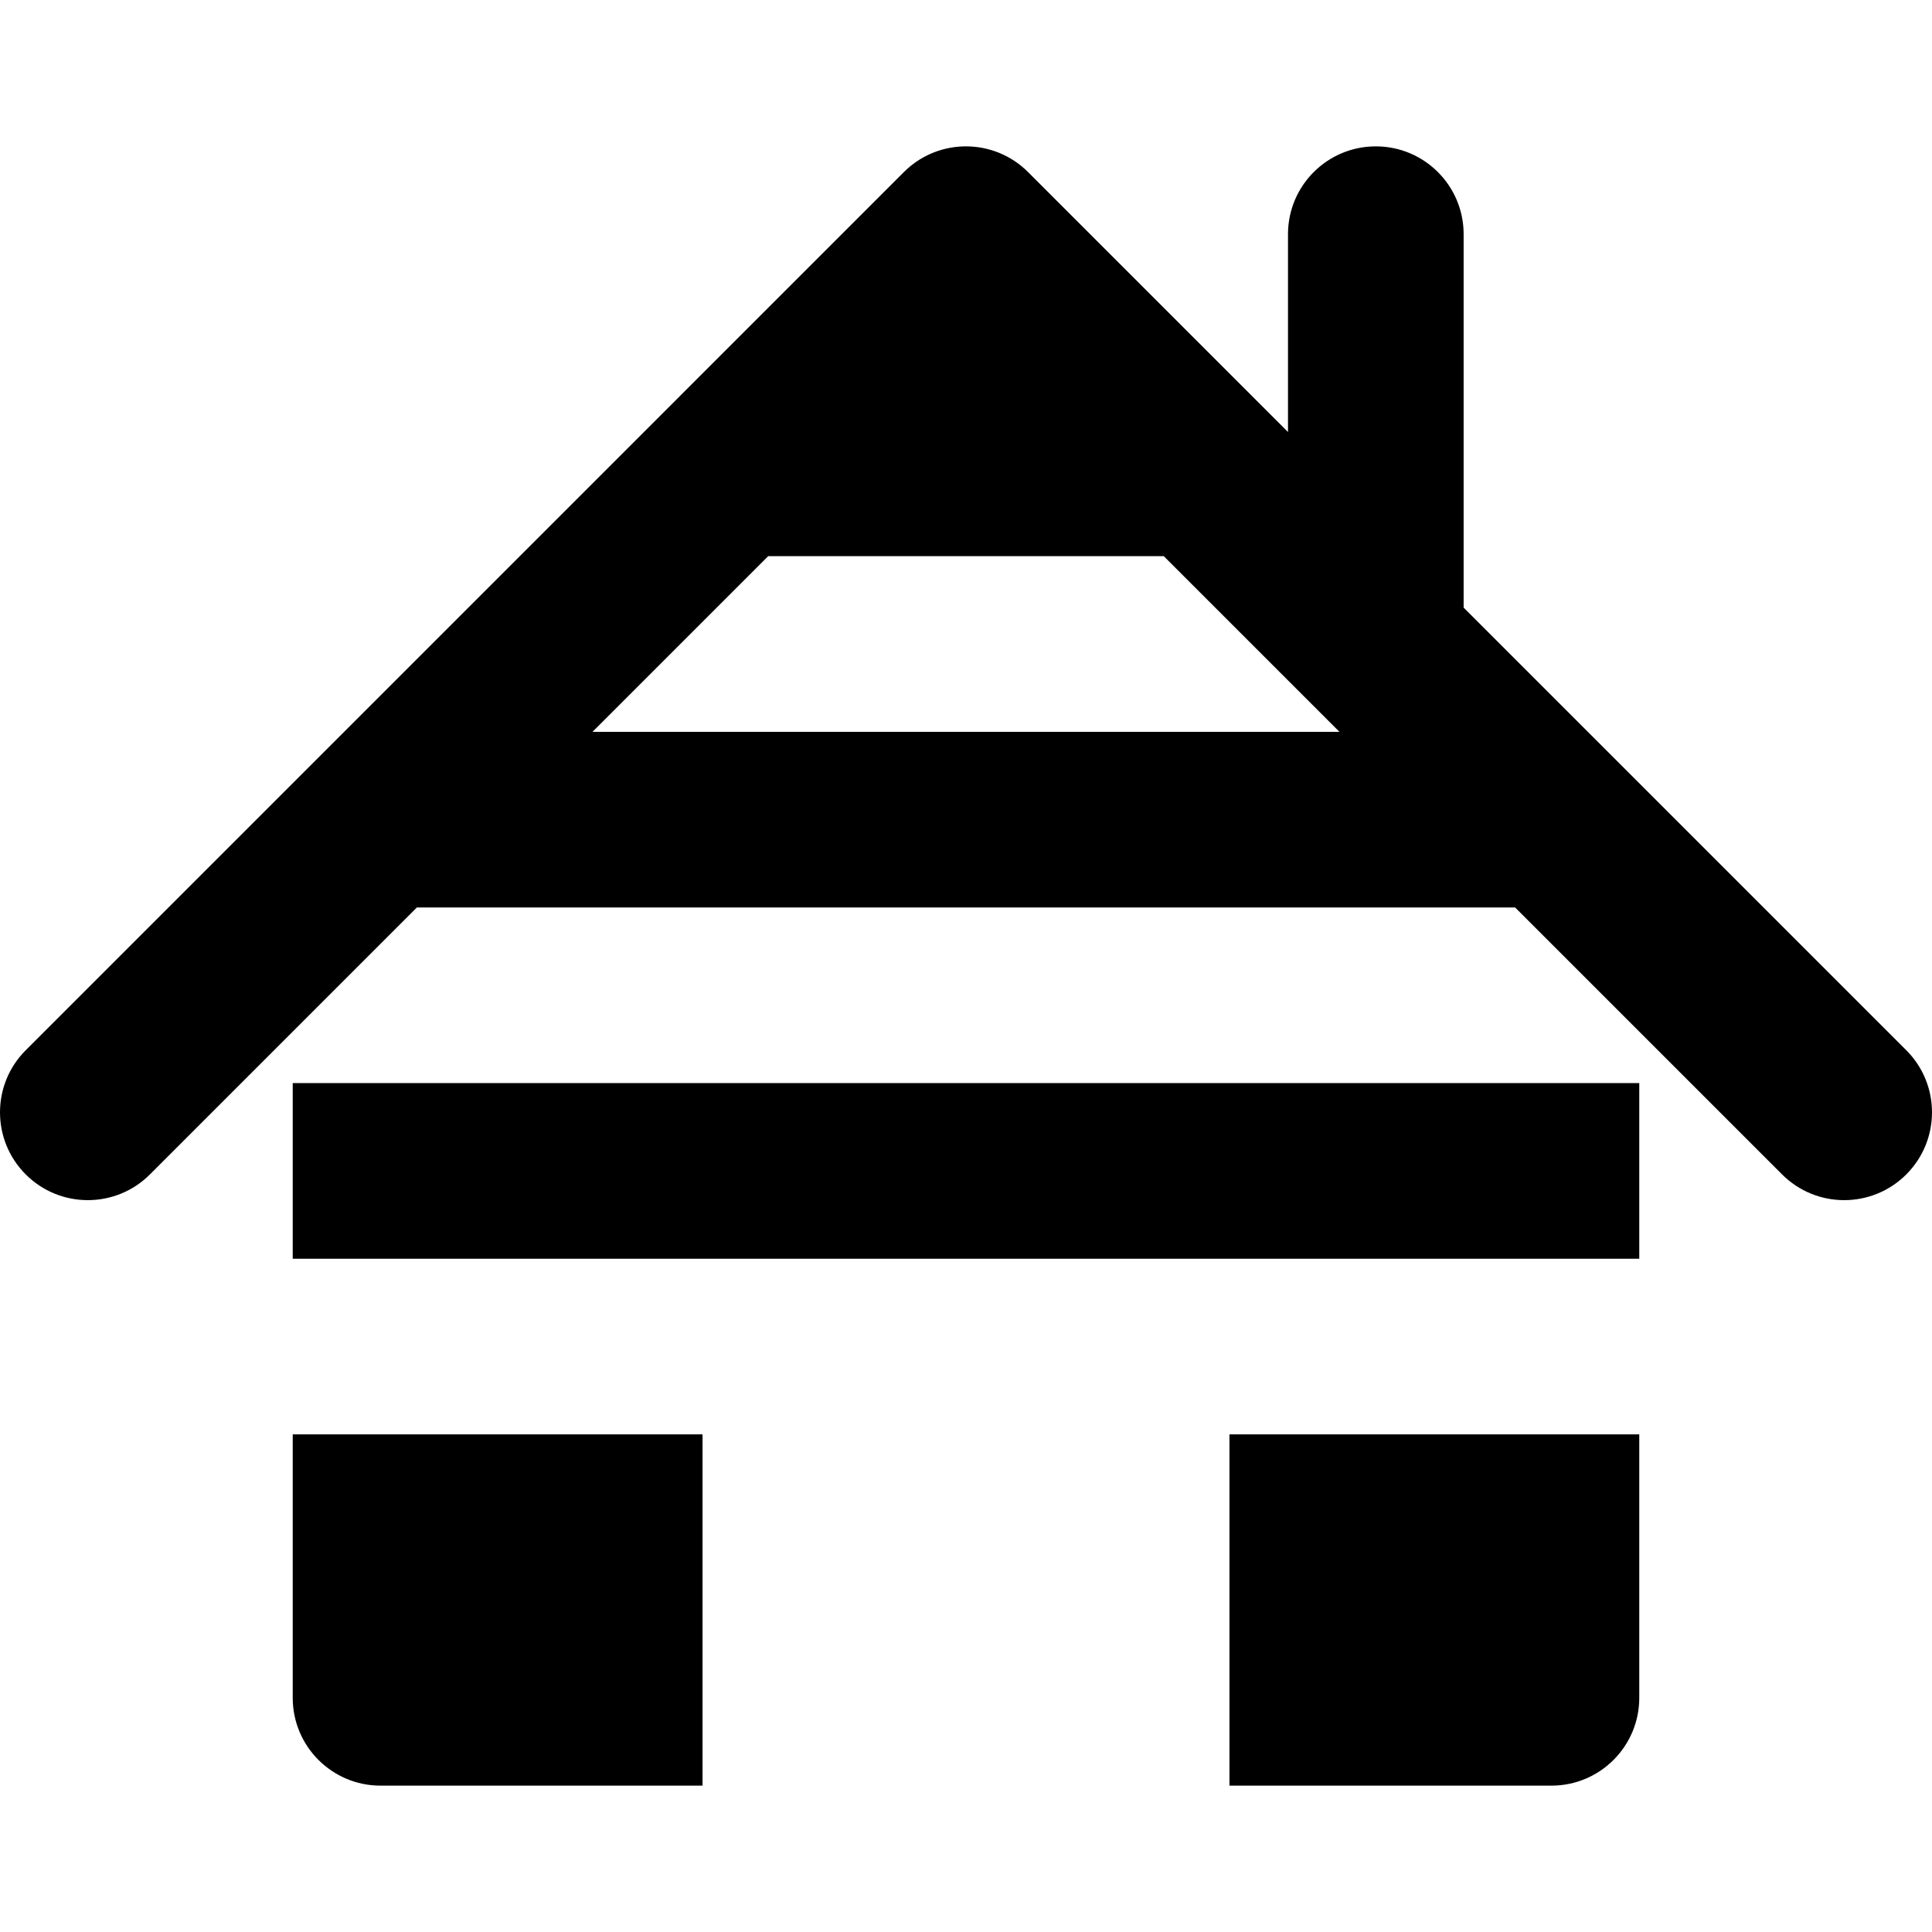 <?xml version="1.0" encoding="iso-8859-1"?>
<!-- Uploaded to: SVG Repo, www.svgrepo.com, Generator: SVG Repo Mixer Tools -->
<svg fill="#000000" height="800px" width="800px" version="1.1" id="Layer_1" xmlns="http://www.w3.org/2000/svg" xmlns:xlink="http://www.w3.org/1999/xlink" 
	 viewBox="0 0 511.999 511.999" xml:space="preserve">
<g>
	<g>
		<polygon points="411.151,287.03 387.878,287.03 124.12,287.03 100.848,287.03 77.575,287.03 77.575,333.575 100.848,333.575 
			124.12,333.575 209.454,333.575 302.545,333.575 387.878,333.575 411.151,333.575 434.423,333.575 434.423,287.03 		"/>
	</g>
</g>
<g>
	<g>
		<path d="M411.151,380.121h-23.273h-62.061v46.545v23.273v23.273h85.333c12.853,0,23.273-10.418,23.273-23.273v-69.818H411.151z"/>
	</g>
</g>
<g>
	<g>
		<path d="M124.12,380.121h-23.273H77.575v69.818c0,12.854,10.42,23.273,23.273,23.273h85.333v-23.273v-23.273v-46.545H124.12z"/>
	</g>
</g>
<g>
	<g>
		<path d="M505.182,278.321L387.878,161.026V62.06c0-12.853-10.42-23.273-23.273-23.273c-12.853,0-23.273,10.42-23.273,23.273
			v52.424l-68.886-68.881c-0.568-0.568-1.159-1.102-1.769-1.598c-1.218-0.995-2.515-1.846-3.866-2.554
			c-1.351-0.711-2.757-1.278-4.197-1.705c-1.44-0.425-2.912-0.711-4.394-0.852c-6.676-0.639-13.574,1.596-18.686,6.709
			L6.817,278.321c-9.089,9.089-9.089,23.823,0,32.912c9.087,9.09,23.823,9.087,32.912,0.002l24.204-24.205l13.642-13.643
			l23.273-23.273l9.63-9.63h13.642h263.758h13.636l9.636,9.636l23.273,23.27l13.641,13.639l24.207,24.205
			c4.546,4.544,10.499,6.816,16.455,6.816s11.914-2.273,16.457-6.817C514.271,302.146,514.271,287.408,505.182,278.321z
			 M157.023,193.939l46.545-46.545h104.847l46.55,46.545H157.023z"/>
	</g>
</g>
</svg>